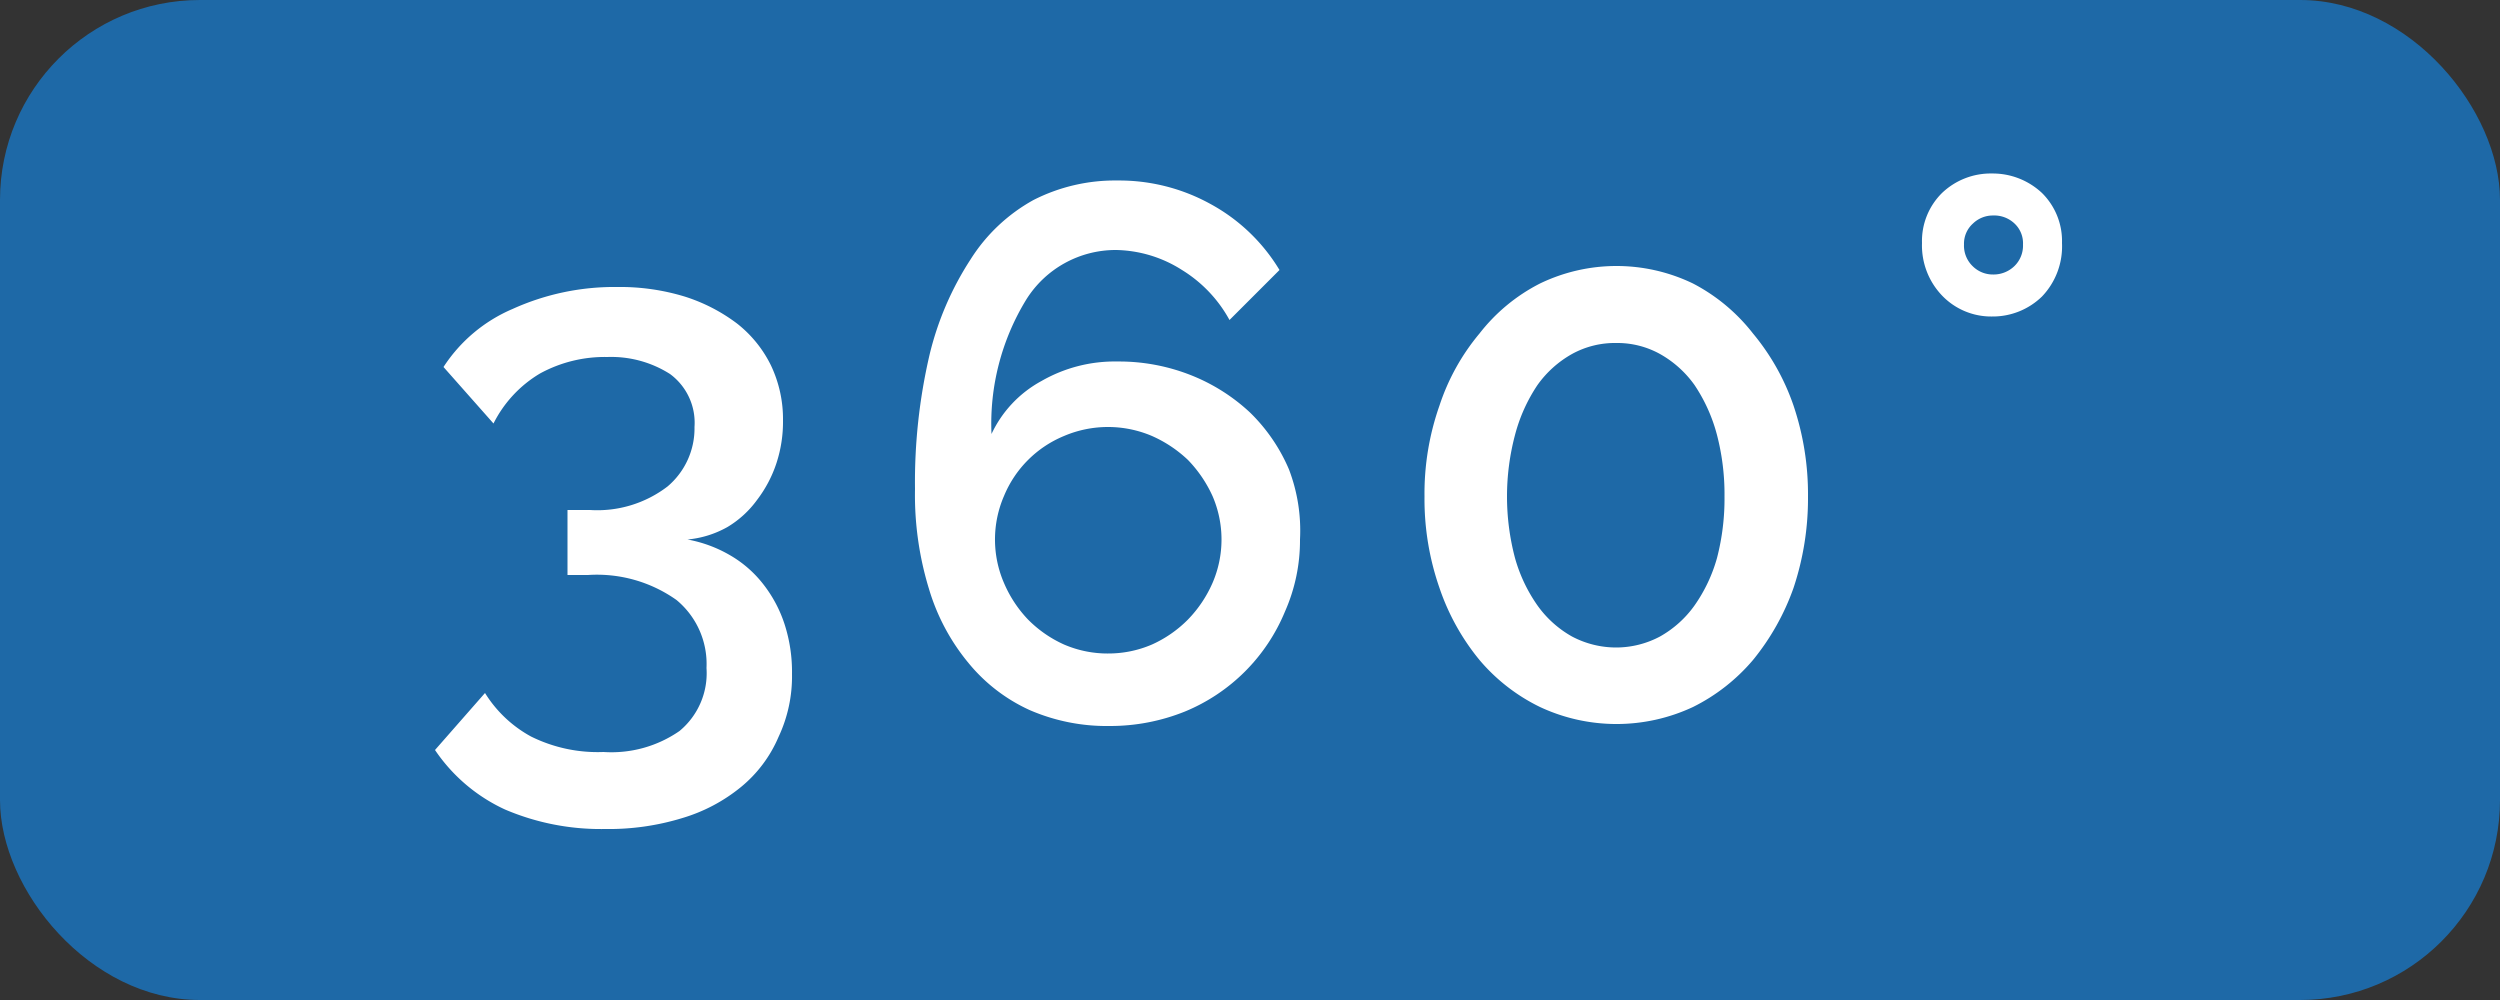 <svg xmlns="http://www.w3.org/2000/svg" id="Calque_1" data-name="Calque 1" width="50" height="20" viewBox="0 0 50 20" preserveAspectRatio="xMinYMin">
  <rect x="0" y="0" width="50" height="20" fill="#333333" stroke="none"/>
  <rect width="50" height="20" rx="4" style="fill: #1e69a7"/>
  <g>
    <path d="M13.75,10.79a2.63,2.63,0,0,1,.86.32,2.3,2.3,0,0,1,.66.58,2.6,2.6,0,0,1,.42.79,3.1,3.1,0,0,1,.15,1,2.84,2.84,0,0,1-.27,1.26,2.62,2.62,0,0,1-.75,1,3.36,3.36,0,0,1-1.17.62,5,5,0,0,1-1.55.22,4.87,4.87,0,0,1-2-.39A3.41,3.41,0,0,1,8.7,15l1-1.14a2.48,2.48,0,0,0,.92.87,3,3,0,0,0,1.45.31,2.39,2.39,0,0,0,1.52-.42,1.5,1.5,0,0,0,.54-1.26,1.66,1.66,0,0,0-.6-1.36,2.75,2.75,0,0,0-1.77-.5h-.41V10.2h.45a2.31,2.31,0,0,0,1.55-.47,1.52,1.52,0,0,0,.54-1.19,1.21,1.21,0,0,0-.49-1.06,2.19,2.19,0,0,0-1.25-.34,2.7,2.7,0,0,0-1.35.33,2.43,2.43,0,0,0-.93,1l-1-1.13a3.09,3.09,0,0,1,1.38-1.16,4.93,4.93,0,0,1,2.1-.44,4.43,4.43,0,0,1,1.34.19,3.47,3.47,0,0,1,1.05.54,2.41,2.41,0,0,1,.68.84,2.5,2.5,0,0,1,.24,1.1,2.65,2.65,0,0,1-.13.85,2.5,2.5,0,0,1-.39.74,2,2,0,0,1-.59.54A2,2,0,0,1,13.75,10.79Z" style="fill: #fff"/>
    <path d="M26,10.79a3.51,3.51,0,0,1-.3,1.44,3.68,3.68,0,0,1-2,2,4,4,0,0,1-1.51.29,3.87,3.87,0,0,1-1.6-.32,3.4,3.4,0,0,1-1.22-.94,4.19,4.19,0,0,1-.79-1.48,6.42,6.42,0,0,1-.28-2,11.22,11.22,0,0,1,.29-2.68,6.11,6.11,0,0,1,.82-1.91A3.47,3.47,0,0,1,20.67,4a3.59,3.59,0,0,1,1.68-.39,3.78,3.78,0,0,1,1.86.47,3.64,3.64,0,0,1,1.38,1.32l-1,1a2.68,2.68,0,0,0-.95-1A2.53,2.53,0,0,0,22.32,5a2.11,2.11,0,0,0-1.8,1,4.75,4.75,0,0,0-.69,2.68,2.33,2.33,0,0,1,1-1.06,2.94,2.94,0,0,1,1.52-.39,3.91,3.91,0,0,1,1.46.27A3.75,3.75,0,0,1,25,8.25a3.5,3.5,0,0,1,.78,1.14A3.43,3.43,0,0,1,26,10.79Zm-3.84,2.28a2.2,2.2,0,0,0,.88-.18,2.39,2.39,0,0,0,.72-.5,2.46,2.46,0,0,0,.49-.73,2.19,2.19,0,0,0,0-1.74,2.55,2.55,0,0,0-.49-.72,2.52,2.52,0,0,0-.72-.48,2.24,2.24,0,0,0-1.76,0,2.21,2.21,0,0,0-1.2,1.2,2.19,2.19,0,0,0,0,1.74,2.44,2.44,0,0,0,.48.73,2.39,2.39,0,0,0,.72.5A2.2,2.2,0,0,0,22.18,13.07Z" style="fill: #fff"/>
    <path d="M36.16,9.93a5.66,5.66,0,0,1-.29,1.83,4.81,4.81,0,0,1-.81,1.44,3.77,3.77,0,0,1-1.2.94,3.61,3.61,0,0,1-3.06,0,3.7,3.7,0,0,1-1.21-.94,4.58,4.58,0,0,1-.8-1.44,5.4,5.4,0,0,1-.3-1.83,5.3,5.3,0,0,1,.3-1.82,4.37,4.37,0,0,1,.8-1.44,3.6,3.6,0,0,1,1.21-1,3.52,3.52,0,0,1,3.06,0,3.66,3.66,0,0,1,1.2,1,4.57,4.57,0,0,1,.81,1.44A5.56,5.56,0,0,1,36.16,9.93Zm-1.67,0a4.71,4.71,0,0,0-.15-1.23,3.28,3.28,0,0,0-.45-1,2.12,2.12,0,0,0-.69-.62,1.76,1.76,0,0,0-.87-.22,1.78,1.78,0,0,0-.89.22,2.12,2.12,0,0,0-.69.62,3.28,3.28,0,0,0-.45,1,4.81,4.81,0,0,0,0,2.46,3.1,3.1,0,0,0,.45.95,2.12,2.12,0,0,0,.69.62,1.89,1.89,0,0,0,.89.22,1.87,1.87,0,0,0,.87-.22,2.12,2.12,0,0,0,.69-.62,3.1,3.1,0,0,0,.45-.95A4.71,4.71,0,0,0,34.49,9.93Z" style="fill: #fff"/>
    <path d="M38.44,4.86a1.35,1.35,0,0,1,.4-1,1.41,1.41,0,0,1,1-.39,1.44,1.44,0,0,1,1,.39,1.35,1.35,0,0,1,.4,1,1.45,1.45,0,0,1-.4,1.07,1.41,1.41,0,0,1-1,.4,1.36,1.36,0,0,1-1-.42A1.45,1.45,0,0,1,38.44,4.86Zm1.42-.55a.57.57,0,0,0-.4.16.54.54,0,0,0-.18.42.57.57,0,0,0,.18.44.57.57,0,0,0,.4.16.6.6,0,0,0,.43-.17.57.57,0,0,0,.17-.43.54.54,0,0,0-.17-.42A.59.59,0,0,0,39.86,4.31Z" style="fill: #fff"/>
  </g>
</svg>
